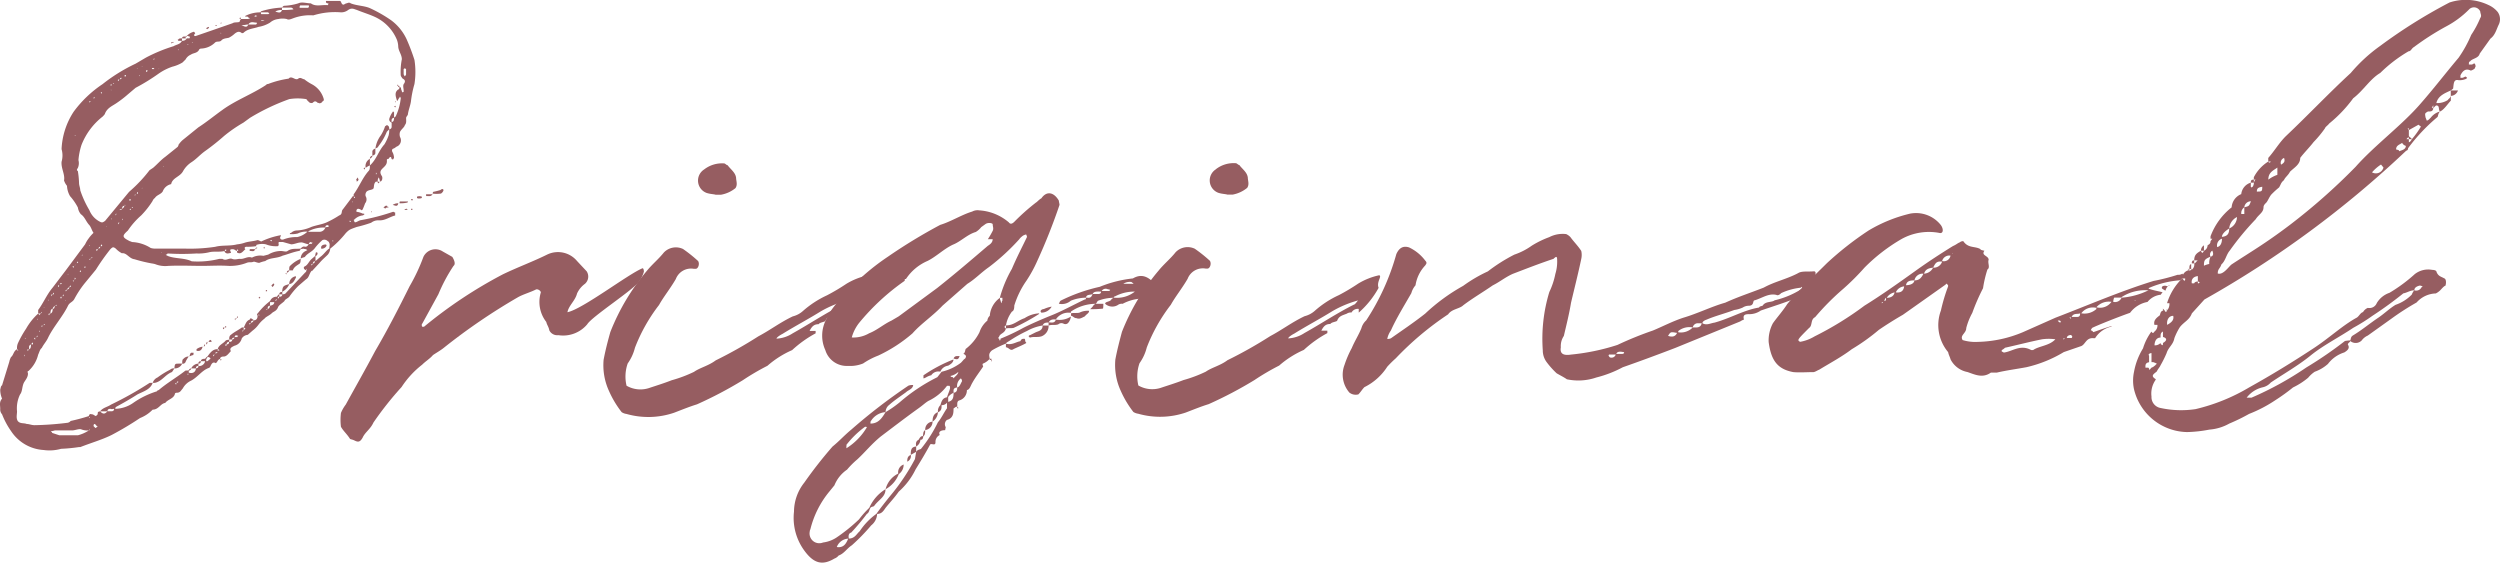 <svg xmlns="http://www.w3.org/2000/svg" xmlns:xlink="http://www.w3.org/1999/xlink" width="148.99" height="33.527" viewBox="0 0 148.99 33.527">
  <defs>
    <clipPath id="clip-path">
      <rect id="Rectangle_42" data-name="Rectangle 42" width="148.99" height="33.527" fill="none"/>
    </clipPath>
  </defs>
  <g id="Group_47" data-name="Group 47" transform="translate(5795 -417.473)">
    <g id="Group_46" data-name="Group 46" transform="translate(-5795 417.473)">
      <g id="Group_43" data-name="Group 43" transform="translate(0 0)" clip-path="url(#clip-path)">
        <path id="Path_57" data-name="Path 57" d="M16.805.416c.036-.036.072-.108.144-.108a3.326,3.326,0,0,0,.827-.144c.216-.108.5,0,.752,0,.29.216.647.072,1.006.108a.157.157,0,0,0,.036-.108c-.036,0-.108,0-.108-.036-.036,0-.036,0-.036-.072V.021h.827c.105,0,.069.252.252.216.069-.072.177-.072.252-.111.069,0,.108,0,.141.036.359.144.827.144,1.147.287a8.3,8.3,0,0,1,1.261.719,2.951,2.951,0,0,1,.932,1.147A12.24,12.24,0,0,1,24.7,3.535a4.642,4.642,0,0,1,0,1.437,6.187,6.187,0,0,0-.21,1.039c-.036.252-.144.5-.18.755,0,.072-.072.108-.108.216,0,.144.036.323-.072.431-.036.144-.18.216-.287.4a.5.5,0,0,0,0,.323.4.4,0,0,1-.144.539c-.108.036-.144.108-.252.144s-.108.144-.033.252a.909.909,0,0,1,.069.287c-.036.072-.036.105-.069.105,0,0-.075,0-.075-.033a.379.379,0,0,1-.033-.111c-.075,0-.111.039-.144.111-.075,0-.108.033-.108.069.033.252-.108.359-.252.5s-.182.252-.039.467c.039.072.039.287-.108.323,0-.036,0-.072-.036-.072a.2.2,0,0,0-.069-.18c0,.072-.039.108-.039.18v.072h.108c0,.072-.069.072-.069.108-.039-.036-.039-.036-.039-.108h-.108c-.141.108-.105.323-.141.4-.072.108-.252.072-.4.18a.3.3,0,0,0-.072.287.366.366,0,0,1-.033.428,3.729,3.729,0,0,1-.144.359c-.072.108-.108,0-.144,0a.272.272,0,0,0-.144-.036s-.072.036-.072.072c-.033.072,0,.108,0,.108a1.055,1.055,0,0,1,.359.108c.036,0,.108,0,.108.036,0,0-.072.072-.108.072a.829.829,0,0,0-.5.252c-.039,0-.039.036,0,.072,0,.072.033.108.108.072.033,0,.141-.072.249-.108a12.941,12.941,0,0,0,1.941-.5h.069c0,.036.072.036.072.036v.18c-.323.072-.608.323-1,.287a.685.685,0,0,0-.431.144,7.8,7.8,0,0,1-.862.252c-.393.144-.431.144-.644.359a5.857,5.857,0,0,1-.934.934.63.63,0,0,1-.144.357c-.144.147-.323.29-.5.5l-.4.431c0,.036-.069.036-.069.036-.147.18-.147.4-.326.5l-.464.4a4.679,4.679,0,0,0-.539.647c-.108.108-.252.144-.287.252-.144.144-.359.252-.393.4-.108.216-.252.216-.359.323-.144.144-.359.213-.431.321a1.834,1.834,0,0,0-.359.359,1.629,1.629,0,0,1-.357.359l-.287.252a.472.472,0,0,0-.359.218.582.582,0,0,1-.428.428c-.147.072-.326.144-.218.323-.141.144-.249.323-.431.323-.108,0-.213.036-.213.144,0,.036.069.036.105.036-.105.108-.105,0-.105-.036-.147.036-.147.18-.254.252-.177-.108-.252.036-.321.18a.162.162,0,0,1-.108.108c-.4.144-.644.539-1.042.752a1.079,1.079,0,0,0-.5.47c-.108.108-.141.252-.359.252,0,0-.108,0-.108.069-.069.287-.428.326-.575.539-.285.036-.393.4-.752.4a2.13,2.13,0,0,1-.752.5,18.606,18.606,0,0,1-1.686,1.006c-.575.287-1.219.467-1.866.722H4.719a9.767,9.767,0,0,1-1.078.105,2.507,2.507,0,0,1-1.039.072A2.5,2.5,0,0,1,.661,25.658a4.715,4.715,0,0,1-.539-1.006.421.421,0,0,1-.108-.321c0-.216-.072-.4.108-.611a1.39,1.39,0,0,1-.108-.539c.033-.108.033-.216.108-.252l.431-1.4a1.007,1.007,0,0,1,.105-.287c.147-.108.147-.359.359-.467.039.072,0,.108.072.072,0,0-.033-.072-.072-.072a.711.711,0,0,1,.072-.4,6.243,6.243,0,0,1,.467-.824,3.61,3.61,0,0,1,.719-.9c0,.039.072.039.072.108.036-.069.036-.069.108-.108h-.18v-.213c.321-.431.5-.9.86-1.33l.791-1.039,1.147-1.545a1.9,1.9,0,0,1,.216-.359,2.132,2.132,0,0,1,.285-.323c-.108-.144-.141-.359-.285-.5-.18-.216-.252-.464-.467-.608a.8.8,0,0,1-.18-.4,3.268,3.268,0,0,0-.467-.68,1.33,1.33,0,0,1-.182-.614,1,1,0,0,1-.177-.321c.069-.359-.182-.719-.147-1.114a1.348,1.348,0,0,0,0-.755,4.424,4.424,0,0,1,.719-2.225A6.851,6.851,0,0,1,6.11,4.98,10.07,10.07,0,0,1,8.083,3.758L8.692,3.4a9.427,9.427,0,0,1,1.653-.683c.18-.108.4-.108.5-.323h-.216a.125.125,0,0,1-.036-.072h.036c.033-.072.108-.072.216-.072v.144a.283.283,0,0,0,.285-.144h.144c.039,0,.039-.036.039-.108h-.039a.23.23,0,0,0-.144-.033.847.847,0,0,1,.431-.254s.072.072.072.108c-.072.036-.108.18.039.144l1.039-.359,1.15-.4c.108-.072.249-.036.393-.072.036,0,.036-.108.108-.18a.362.362,0,0,0-.108-.036c.108-.105.108,0,.108.036h.428a.388.388,0,0,1,.111-.036c-.036-.036-.111-.036-.144-.108h-.108c-.036,0-.036,0-.036-.036a1.945,1.945,0,0,1,.9-.216c.039-.036.039-.072.075-.072A4.81,4.81,0,0,1,16.805.416V.56a4.349,4.349,0,0,0,.683-.036.2.2,0,0,0-.144-.108Zm2.734,13.927a.286.286,0,0,0-.323-.072,3.212,3.212,0,0,0-.467.5c-.177.216-.428.287-.575.5-.036.033-.144.033-.252.105a.492.492,0,0,1,.323-.464.126.126,0,0,1,.075-.036.24.24,0,0,0-.182-.072c-.033-.036-.141,0-.216,0a.4.4,0,0,1-.069.108c-.4.072-.719.216-1.006.287-.359.18-.755.108-1.039.323a1.936,1.936,0,0,0-.359.108c-.108,0-.252-.072-.323-.072-.18.072-.252,0-.431.072a2.71,2.71,0,0,1-1.075.18c-.542-.036-1.042,0-1.581,0-.647,0-1.291-.033-2.01,0a1.613,1.613,0,0,1-.791-.108,1.441,1.441,0,0,0-.18-.036,8.84,8.84,0,0,1-1.042-.252c-.321-.036-.467-.4-.752-.357A1.407,1.407,0,0,1,6.9,14.78c-.144-.108-.177-.108-.323.036a12.82,12.82,0,0,0-.862,1.219l-.68.827a5.994,5.994,0,0,0-.611.934c-.108.18-.249.18-.357.359-.323.68-.9,1.291-1.219,1.974-.108.216-.252.359-.359.575-.108.072-.144.249-.216.4a1.915,1.915,0,0,1-.539.934c0,.036-.144.036-.072.144.036.252-.18.464-.249.611-.108.249-.075.5-.218.68a1.872,1.872,0,0,0-.18,1.006c0,.177-.066.393.041.572.141.18.359.108.536.18.144,0,.29.072.467.072a18.174,18.174,0,0,0,1.974-.144.32.32,0,0,0,.18-.108,11.125,11.125,0,0,0,1.078-.29c.033-.108.066-.141.174-.108.108,0,.147.075.254.108l.105-.108c0-.141,0-.141.144-.177q.22.265.431,0H5.971c.147-.216.431-.252.647-.4a20.537,20.537,0,0,0,2.3-1.294H9.1c-.144.4-.536.5-.9.683q-.593.377-1.294.755a.177.177,0,0,0-.036.108,1.937,1.937,0,0,0,1.078-.359,5.055,5.055,0,0,1,1.4-.683.133.133,0,0,1,.108-.072c.5-.431,1.075-.755,1.578-1.15.039-.036.144,0,.216-.036a.164.164,0,0,1,.144-.108c0,.072-.069.108-.144.144v.108c.252.072.4-.036.431-.252h-.287a.507.507,0,0,1,.431-.287v.144a.363.363,0,0,0,.4-.287h-.252c0-.144.177-.144.252-.144a.5.5,0,0,1,.144-.144c.18-.252.323-.431.608-.431v.108a.166.166,0,0,1,.108-.036c-.069-.072-.108-.072-.108-.072.039-.216.29-.323.434-.464.069-.108.177-.075.249-.108v.141c.108,0,.18-.033.18-.141h-.18c0-.111,0-.218.108-.287.218-.18.4-.252.647-.431l.108,0v.18a.268.268,0,0,1,.108-.108s-.072-.072-.108-.072c.108-.18.144-.4.359-.467.033-.108.072-.108.252.039-.108.033-.18.033-.18.141.072,0,.108-.033.18-.141.141,0,.216-.111.216-.252a.362.362,0,0,0-.036-.108.036.036,0,0,1,.036-.039,3.861,3.861,0,0,1,.749-.752.391.391,0,0,1,.4-.252c.072-.108.108-.144.144-.144v.144c.108,0,.18-.036.18-.144h-.18c0-.108.072-.144.18-.144V17.5a.269.269,0,0,0,.18-.036l1.183-1.258a.143.143,0,0,0,.072-.144c-.108,0-.216-.144-.108-.216.182-.072.252-.287.4-.428l.252-.218v.326l.287-.252c.216-.147.359-.4.539-.5,0-.144.072-.287-.072-.431M1.449,21.136l.036.072V21.1Zm.036-1h.072l-.072-.039Zm.18.752c0-.036.036-.036.036-.108-.036,0-.108,0-.036.108m.072-.108c.108-.036.108-.18.108-.287-.144.072-.108.144-.108.287m.147-.287c.069,0,.105,0,.069-.108-.069,0-.069.072-.069.108m.213-.4c-.036,0-.108.036,0,.108Zm.036-.036c.072,0,.144,0,.072-.108,0,.036,0,.108-.072.108M2.2,19.015h.036v-.072Zm.144.647v.072c.036,0,.036,0,.036-.036Zm.108-1.039c.036,0,.072,0,.036-.072Zm.036.824c.036,0,.036-.036.036-.108-.036.072-.072,0-.036.108M2.6,18.3h.036l0-.036Zm0,1.039c.036,0,.105,0,.036-.072,0,.036-.036.036-.036.072M2.884,17.9l.036-.036V17.8Zm.039.86c0-.069.072-.069.072-.108-.072,0-.144,0-.072.108m.072-.108c.144-.033.144-.213.144-.285-.144.036-.108.144-.144.285m2.3,6.964a1.016,1.016,0,0,1-.467-.069c-.144-.036-.359.069-.539.069H3.282c-.033,0-.141.039-.177.039,0,0-.072,0-.072.036a.07.07,0,0,1,.072.072l.428.141H4.647a2.211,2.211,0,0,0,.647-.287m-2.195-8c0-.072,0-.072.036-.108-.036,0-.144,0-.036.108m.036-.108c.033,0,.141,0,.033-.108a.188.188,0,0,1-.033.108m0,.862c.108,0,.108-.072.138-.18a.3.3,0,0,0-.138.18m.138-.18c.075,0,.144,0,.075-.072,0,.036,0,.036-.075.072m.218-1.114a.3.3,0,0,0,.033-.108c-.033,0-.108,0-.033.108m.072-.18c.069,0,.177,0,.069-.072,0,.036-.069.036-.069.072m.069.862c.036-.036.036-.036.036-.108-.036,0-.105,0-.036.108m.108-.144c.036,0,.075,0,.036-.108a.177.177,0,0,0-.036.108m.144.252.039.036v-.036Zm.039-.539s.069-.072.069-.108c-.069.036-.108.036-.069.108m.069-.108a.152.152,0,0,0,.144-.144.291.291,0,0,0-.144.144m.036-.9h.039v-.039Zm.108.752c.039,0,.144,0,.039-.108,0,.036,0,.036-.039.108m.252-1.255c-.036,0-.108.036,0,.108Zm0,.932c0-.036,0-.036.036-.069-.036,0-.144,0-.036.069m.147-1.039c-.039.036-.075.072-.111.072.072,0,.072-.036.111-.072m-.111.9c.036,0,.144,0,.036-.105a.154.154,0,0,1-.036.105m.108-8.578H4.459v.036Zm.036,7.61c.072,0,.108,0,.072-.108,0,.036-.072.108-.072.108M23.948,4.577a.238.238,0,0,1-.069-.18,3.788,3.788,0,0,1,.069-.9c0-.287-.216-.5-.216-.788a1.3,1.3,0,0,0-.072-.359A2.593,2.593,0,0,0,22.3.953c-.323-.144-.683-.252-1.042-.4-.141-.036-.285-.144-.5,0A.681.681,0,0,1,20.321.7a4.366,4.366,0,0,0-1.648.18,2.832,2.832,0,0,0-1.225.182c-.105.036-.249.108-.359.036a1.162,1.162,0,0,0-.5,0,.9.9,0,0,0-.5.216,1.887,1.887,0,0,1-.683.252c-.285.105-.644.105-.9.359,0,0-.108.036-.108,0-.144-.108-.252-.072-.4.036a1.548,1.548,0,0,1-.359.252c-.141.036-.323.036-.431.144-.105.144-.285.036-.393.144a1.255,1.255,0,0,1-.862.359l-.072.036c-.105.252-.359.213-.5.321a.634.634,0,0,0-.321.29l-.182.18a2.184,2.184,0,0,1-.608.252,3.279,3.279,0,0,0-.788.393,11.877,11.877,0,0,1-1.4.865l-.464.393a6.435,6.435,0,0,1-.647.5c-.249.18-.575.287-.716.647,0,.036-.108.144-.144.18A3.984,3.984,0,0,0,4.855,8.607a3.96,3.96,0,0,0-.18.9.7.7,0,0,1-.036.467c-.072.108-.072.144,0,.18a5.4,5.4,0,0,1,.072.719c0,.144.072.287.072.431a6.013,6.013,0,0,0,.542,1.183,1.317,1.317,0,0,0,.683.716c.108.036.141,0,.252-.072L7.691,11.4a8.516,8.516,0,0,0,1.222-1.294l.216-.144c.249-.216.464-.467.713-.647l.757-.608c0-.036.036-.036.036-.108a1.437,1.437,0,0,1,.249-.287l.934-.755c.5-.323.934-.683,1.437-1.042.788-.575,1.758-.934,2.579-1.473.075-.072.108-.072.144-.072A5.614,5.614,0,0,1,17.2,4.651c.18-.216.4.144.575,0,.141-.108.249.036.357.036a2.873,2.873,0,0,0,.434.287,1.424,1.424,0,0,1,.719.86c.036.108,0,.144-.072.18-.036.075-.072.075-.144.108-.036,0-.108-.033-.141-.033-.111-.111-.182-.111-.29,0a.207.207,0,0,1-.252-.075c-.069-.036-.108-.144-.144-.144a3.134,3.134,0,0,0-1,0A12.848,12.848,0,0,0,14.9,6.985l-.393.287a8.385,8.385,0,0,0-1.147.791A13.882,13.882,0,0,1,12.177,9c-.287.216-.5.467-.791.647a1.566,1.566,0,0,0-.467.5c-.177.359-.644.4-.719.791a.684.684,0,0,0-.5.431c-.108.18-.359.213-.467.393a.387.387,0,0,0-.141.18,5.124,5.124,0,0,1-.68.862,4.577,4.577,0,0,0-.791.9c-.359.323-.359.4.141.647.039,0,.075,0,.075.036a2.271,2.271,0,0,1,1.147.357,1,1,0,0,0,.323.036H11.03a10.057,10.057,0,0,0,1.8-.108c.393-.108.9-.036,1.291-.144a2.071,2.071,0,0,0,.5-.111c.252-.072.5-.072.719-.144.108,0,.216.111.252.072a4.528,4.528,0,0,1,1.111-.359c0-.069.036.039.036.039-.108.141,0,.249.144.213a2.043,2.043,0,0,1,.827-.144,1.283,1.283,0,0,0,.611-.323,1.086,1.086,0,0,0-.575.108,1.342,1.342,0,0,1-.4.039h-.072c0-.039,0-.072.072-.072a.514.514,0,0,1,.359-.147,2.374,2.374,0,0,0,.862-.216c.321-.108.608-.144.86-.249a5.647,5.647,0,0,0,.788-.431c.216-.075.108-.254.216-.359l.572-.757c0-.033.072-.033.072-.033v-.108c.323-.431.539-1.006.9-1.4.069-.072.069-.18.069-.323a.929.929,0,0,0-.249.144.479.479,0,0,1,.249-.536v.393c.4-.359.506-.86.865-1.255a2.765,2.765,0,0,0,.252-.539,1.2,1.2,0,0,0,.033-.359l-.141.144a3.482,3.482,0,0,1-.5.862c-.039.108-.147.108-.18.144a1.685,1.685,0,0,1,.323-.791,2.357,2.357,0,0,0,.252-.539l.108-.072c.033,0,.108.072.108.072a.347.347,0,0,1,.033.18.149.149,0,0,0,.144-.144V7.269a.2.2,0,0,1-.144-.213,1.235,1.235,0,0,1,.218-.434V6.589l.069.072v.321c.072-.072.108-.072.108-.105a3.255,3.255,0,0,0,.29-1.045V5.8l-.039-.072s-.036,0-.036.072c-.072.036-.072.144-.144.18-.072-.252-.18-.5.069-.683.072,0,.072-.108.072-.144h-.072V5.08a.111.111,0,0,1-.072-.036c.072-.072.072,0,.072.036H23.8v.072c.144,0,.075.141.144.216,0,.072.039.072.039.105l.072-.033,0-.108c0-.108-.072-.287.036-.4.144-.252-.144-.252-.144-.359M4.785,16.179c.036,0,.036-.069.036-.105-.036.036-.108.036-.036.105m.072-1h.072V15.14Zm.18.755c.036,0,.072,0,.036-.111-.036.039-.036.039-.036.111M5.294,24.8c.036.069,0,.108.069.033a.112.112,0,0,1-.069-.033m.069.752a.033.033,0,0,1-.033-.036c0,.036,0,.036-.036.108.036,0,.036-.072.069-.072M5.324,14.565l.033.072v-.072Zm.03-8.473c0-.072,0-.072.075-.108-.075,0-.144,0-.075.108m0,9.369c0-.036,0-.036.075-.072-.075,0-.144,0-.075.072m.075-.072c.033-.072.141-.072.033-.105a.293.293,0,0,1-.033.105M5.573,5.84c.033-.036.108,0,.033-.105a.356.356,0,0,0-.033.105M5.83,25.4a.563.563,0,0,1-.141-.141c-.075-.039-.075-.039-.111.033v.072l.111.108c.033,0,.072-.072.141-.072m-.075-10.48a.129.129,0,0,0,.069-.108c-.069,0-.108,0-.069.108m.213-.252a.158.158,0,0,0-.105.108.094.094,0,0,0,.105-.108M6,5.481l.069.075V5.448Zm.072,9.048a.129.129,0,0,0-.069.108c.069,0,.108,0,.069-.108m.29-1.078H6.328v.036ZM6.8,24.328c-.036,0-.144.036-.216,0-.105,0-.18.036-.18.144h.252a.132.132,0,0,0,.144-.144M6.61,5.088c.036-.036.036-.036.036-.108-.036,0-.072,0-.036.108m0,.213V5.34h.036Zm.006,7.757.036-.072H6.615Zm.105-8.116c.033,0,.141.039.033-.033ZM6.939,12.7c-.036,0-.072.033-.036.108,0-.036.036-.075.036-.108m.1-7.9s.072-.072.072-.108c-.072.036-.108,0-.072.108m.006,8.542c0-.072.072-.072.072-.108-.072,0-.108,0-.072.108m.216-.932a.272.272,0,0,0-.144.072c.108,0,.144-.036.144-.072M7.149,4.693c.072-.036.108,0,.072-.108-.072.072-.072.072-.072.108m.257,7.539c-.108,0-.108.072-.144.18.108-.072.144-.108.144-.18m-.144.86c.036-.033.108,0,.036-.105,0,.072,0,.072-.036.105m.144-.86c.036-.036.108,0,.036-.072a.111.111,0,0,1-.036.072m.03-7.718h.072V4.441c-.108,0-.108.072-.072.072m.326,7.323a.067.067,0,0,0-.069.072H7.8c0-.072-.039-.072-.039-.072m0,.647c.039-.036.039-.036.039-.072-.039,0-.108,0-.039.072m.144-.18-.069.036c.069,0,.108.072.069-.036m.144-.647a.157.157,0,0,1,.036-.108c-.036,0-.075,0-.036.108m.105-7.61.036.033V4.046ZM8.194,11.4a.188.188,0,0,0-.036.111c.036,0,.105,0,.036-.111M8.3,4.439l.036.072V4.439ZM8.443,3.9l.033.036V3.9Zm.036,7.287v-.036l-.033.036Zm.249-6.93L8.8,4.19s0-.039-.072-.039c-.036.039-.036.039,0,.108m.323-.213a.033.033,0,0,0,.036.033h.108c0-.033-.069-.069-.069-.069a.126.126,0,0,0-.075.036M9.2,22.783H9.1a.518.518,0,0,1,.287-.323,5.317,5.317,0,0,1,.755-.467.3.3,0,0,1,.252-.072l-.144.216c-.4.144-.611.575-1.042.647M9.126,3.507h.069V3.435Zm.359.539-.039.033a.034.034,0,0,0,.039-.033m.147,10.983L9.6,14.993v.036ZM9.772,9.9,9.736,9.86V9.9Zm3.594,5.026c-.29.072-.611,0-.9.072a2.691,2.691,0,0,1-.755.072,13.766,13.766,0,0,1-1.722,0,.139.139,0,0,1-.108.072c0,.036.069.036.108.072.428.18,1,.108,1.437.323a5.208,5.208,0,0,0,1.648-.147h.182c.213.147.393-.072.572,0s.323,0,.467,0c.252.036.467-.18.719-.072a1.066,1.066,0,0,1,.683-.108l.285-.072a1.51,1.51,0,0,1,.755-.216c.144,0,.323.072.4,0,.252-.18.5-.108.788-.144.075-.108.182-.144.252-.108.108,0,.147-.036.216-.144-.216-.036-.359-.144-.5-.108-.144,0-.359.108-.539.108l-.5-.141h-.216c-.036,0-.036.033-.036.105,0,.036.036.072-.036.144a1.572,1.572,0,0,1-.719-.108,1.051,1.051,0,0,0-.575.036v.072a3.243,3.243,0,0,1-.572.036c-.144,0-.144.108-.072.144-.144.108-.252.323-.467.216-.036,0-.036-.033-.036-.105-.108-.036-.141-.108-.252-.108s-.216,0-.108.18v.033a1.351,1.351,0,0,1-.18.039.2.2,0,0,1-.213-.144M10.237,2.573,10.2,2.5c.039-.036.075-.036.147-.036V2.5c-.072,0-.108,0-.108.072m.152,19.348c.033-.285.033-.285.285-.285h.182a.483.483,0,0,1-.467.285m.141.862c-.033,0-.141,0-.033.108,0-.072,0-.072.033-.108m0,0c.075-.036.111,0,.075-.108a.4.4,0,0,0-.075.108M10.6,2.9l.036.072V2.9Zm.467-.647h-.216c0-.141.141-.108.216-.108Zm-.207,19.387c0-.147,0-.254.069-.287a.433.433,0,0,1,.323-.147,1.921,1.921,0,0,0-.177.287.187.187,0,0,1-.216.147m.276-19.495h-.069V2.105h.069Zm.116,20.1h-.108l.036.036c.072,0,.072-.036.072-.036m-.08-19.6h.072l-.072-.036ZM11.5,21.13c-.069,0-.177.072-.216.072.039-.072.039-.18.108-.216h.144c0,.036,0,.144-.036.144M11.423,2.5h.069V2.465Zm.4,19.276c-.108,0-.144.036-.144.144.111-.036.144-.036.144-.144m.252-1.15c-.036.144-.108.252-.252.252H11.79c-.111,0-.075-.036-.075-.108a.759.759,0,0,1,.359-.144m-.252,1.006a.132.132,0,0,1,.144-.144c0,.108-.036.144-.144.144m.4-1.147c0,.105-.036.105-.075.141,0-.072.039-.141.075-.141M12.354,1.71c-.036-.036-.036-.036-.072-.036.036-.072.072-.072.144-.108l.036.036c-.036.072-.108.072-.108.108m.008,18.629c0,.108-.036.147-.072.147,0-.111.036-.147.072-.147m.18,1.006c0-.072-.108-.108-.18-.108,0,.036-.036.108-.072.108v.144h.072Zm.069-1.039a.032.032,0,0,1-.033.033h-.144a.117.117,0,0,1,.108-.108c0-.033.036,0,.069.075m.182.788c-.075,0-.108.036-.075.108Zm.177-.144c-.108,0-.141.036-.141.072.108,0,.108-.036.141-.072M12.855,1.458c.075,0,.075,0,.075.036h-.075c-.033,0-.033-.036,0-.036m.254-.108.069-.036a.035.035,0,0,1,.036.036Zm0,.575.069.036V1.926Zm.26,17.554a.151.151,0,0,1-.039.108c-.108-.108,0-.108.039-.108m.1-4.666c-.069.072-.069.072-.069.108.069,0,.108,0,.069-.108m0,4.594c.039.072,0,.072-.069.072,0-.036,0-.072.069-.072m.039,1.078c-.039,0-.144,0-.039.105a.148.148,0,0,0,.039-.105m.141-.147a.131.131,0,0,0-.141.147c.108,0,.141-.039.141-.147m.326-.252c-.111,0-.147.039-.147.111a.163.163,0,0,0,.147-.111m.249-.108c-.072,0-.108-.033-.18-.033a.353.353,0,0,0-.069.105h.177a.07.07,0,0,1,.072-.072m-.18-1.039a.177.177,0,0,1-.036.108c-.033-.108,0-.108.036-.108m.072-.036v.036h-.072Zm.033-4.091c0,.072-.036.072-.036.108.036,0,.144,0,.036-.108m0,3.984c.072.108,0,.108-.036.108a.362.362,0,0,0,.036-.108m.243-17.3h.072c.144.072.287.105.321-.072-.105,0-.177.036-.321.036Zm.116,18.162c-.036,0-.108,0-.036.072,0-.036.036-.036.036-.072m.276-18.234h.467c.039,0,.039-.072.075-.072L15.3,1.315c-.18,0-.359-.108-.506.108m.155,17.767c-.039.072-.147,0-.072.108.033,0,.033-.036.072-.108m-.041-4.379h.29c-.039.18-.18.108-.29.108-.033,0-.033-.036-.033-.036s0-.072.033-.072M15.152.919c.039.036.039.036.108.036a.138.138,0,0,1,.075-.036A.138.138,0,0,1,15.26.883c-.069,0-.069.036-.108.036M15.2,14.775h.069v.036H15.2Zm.069-.072v-.036h0Zm0,.072V14.7a.138.138,0,0,0,.075.036.115.115,0,0,1-.075.036m.252,2.944-.069.036-.039-.036.039-.072Zm-.066,1.042a.113.113,0,0,0-.039-.072V18.8c0-.036.039-.036.039-.036M15.55.7c0,.072,0,.108.036.108h.393l.075-.036L15.978.7Zm.036.467-.036.036h.213a.31.31,0,0,0-.177-.036m.182,13.5v.108c-.105-.036-.069-.036,0-.108m.147,2.585v.072H15.84c0-.072,0-.072.075-.072m.036,1.114a.173.173,0,0,1-.108.036l.075.036c0-.036,0-.036.033-.072m.141-.18c-.108,0-.144.072-.141.18.108,0,.108-.072.141-.18m.075-3.843s.033,0,.033-.072h-.108Zm.177,3.627h-.252v.216c.144-.036.252-.072.252-.216m0-1.078c0,.072-.036.108-.108.18C16.2,17,16.166,17,16.166,17c.033-.036.069-.108.141-.141ZM16.41.632l.036.036c.144.036.287.108.359-.108a.711.711,0,0,0-.359.072Zm.077,17.159c-.036,0-.072.072-.072.108.036,0,.072-.036.072-.108m.144-.144h-.072v.108c.036,0,.072-.036.072-.108m.18-.287c.036-.359.072-.359.431-.467a.921.921,0,0,1-.431.467m.285-1.147a.3.3,0,0,0-.033.108c-.108-.108,0-.036.033-.108m.147-.144c-.036.105-.108.144-.147.144,0-.108.039-.108.147-.144m.359.357a.035.035,0,0,1,.036.036V16.5c-.108.216-.182.362-.4.4a.46.46,0,0,1,.359-.467m.321-1.042c0,.072,0,.252-.069.287-.144.108-.323.182-.4.4h-.213c0-.108,0-.216.036-.252a1.855,1.855,0,0,1,.644-.434m-.075-15,.036.036h.5c0-.036.036-.036.036-.108a.035.035,0,0,0-.036-.036h-.467c-.033,0-.033.036-.069.108m.434,15.649v-.072c-.036.072-.036.072-.036.108.036,0,.036,0,.036-.036m.755-2.261a.374.374,0,0,0,.359-.252,1.891,1.891,0,0,0-1.006.216v.036Zm-.539.611c-.072.036-.072.108-.108.144a.274.274,0,0,1,.182-.036l.069-.072c-.069,0-.108-.036-.144-.036m.144,1.291a.318.318,0,0,1-.108.039c.039,0,.039.033.039.069.069-.069.069-.108.069-.108m.144-.141c-.105,0-.105.033-.144.141.108-.036.144-.108.144-.141m0-.326c0-.033.036-.141.036-.18,0,0,0-.033.072-.033l.039.033c0,.108-.039.18-.147.18m.683-.644c0,.108-.144.216-.287.216a.035.035,0,0,1-.036-.036v-.072c.036-.108.144-.144.287-.144Zm.108-1.078a.035.035,0,0,1,.036-.036c-.036,0-.036-.072-.036-.072-.108,0-.18,0-.18.144.036-.036.072-.036.18-.036m.285.791h-.033c0,.072,0,.072.033.072ZM20.9,13.193c0-.072-.033-.072-.033-.072H20.83c0,.072.039.072.039.072Zm.108-1.222h-.033l.033.072Zm.141-.216c0-.072-.033-.072-.072-.072.039.072,0,.108.072.072m.18-1.219a.157.157,0,0,0,.036.108c0,.072-.036.108-.108.144a.29.29,0,0,0-.033-.144c.033,0,.033-.036.105-.108m.431-.575a.362.362,0,0,1-.036.108c-.108-.108,0-.108.036-.108m.285-.536a.164.164,0,0,1,.147-.18c0,.069-.036.108-.147.18m.113,3.157a.035.035,0,0,1-.036.036v-.036c0-.036.036-.036.036,0m.033-3.337V8.994c0-.075.072-.144.18-.18v.252c0,.108-.072.141-.18.18m.252,1.039-.039-.036v.108c.039,0,.039-.072.039-.072m.722,2.01c0,.036-.075.036-.075.036-.033,0-.072,0-.141.072a.128.128,0,0,0-.108-.072c.072-.036.108-.108.177-.108.039,0,.072,0,.072.072Zm.318-5.313c-.177.036-.144.147-.144.252.144,0,.144-.177.144-.252m-.033,5.169a.483.483,0,0,1,.287-.072c-.036.216-.18.144-.287.108-.033,0-.033,0-.033-.036Zm.105-5.888.036.075a.035.035,0,0,0-.036.036c0-.036-.072-.036-.072-.036Zm0-.249.036-.036v.108Zm.686,6.029a1.75,1.75,0,0,1-.431.036c0-.036,0-.108.036-.108h.467a.07.07,0,0,1-.072.072M24.2,4.074a.362.362,0,0,0-.108-.036.035.035,0,0,1-.036.036V4.4c.036.036.036.108.072.108,0,0,.072-.072.072-.108Zm.113,8.365a.278.278,0,0,1-.108.036c-.072,0-.072,0-.108-.036.036,0,.108-.036.144-.036,0,0,0,.036.072.036m.285,0-.069.036a.036.036,0,1,1,0-.072c.069,0,.069.036.069.036m0-.539h-.069c-.036,0-.039-.072,0-.072.069,0,.069,0,.072.072m.539-.216v.072c-.036.036-.144.036-.144.036-.108,0-.108,0-.144-.036v-.072a.4.4,0,0,1,.287,0m.285-.144h.359c-.108.144-.177.108-.359.108-.036,0-.036-.072-.036-.072a.035.035,0,0,1,.036-.036m.827-.036a2.025,2.025,0,0,1-.467,0,.169.169,0,0,1,.039-.108,3.7,3.7,0,0,0,.428-.108c.036-.036.144-.108.18,0,0,.072-.108.216-.18.216" transform="translate(0 0.036)" fill="#965d61"/>
        <path id="Path_58" data-name="Path 58" d="M25.422,6.72a1.729,1.729,0,0,1-.287.575c-.287.467-2.8,2.082-3.085,2.549a1.874,1.874,0,0,1-1.722.65.53.53,0,0,1-.539-.287c-.036-.216-.144-.323-.18-.5a1.94,1.94,0,0,1-.326-1.758c0-.108-.18-.216-.285-.18-.359.18-.757.285-1.078.464A36.074,36.074,0,0,0,13.5,11.248c-.177.144-.428.287-.644.431-.18.216-.431.359-.647.575a5.478,5.478,0,0,0-1.222,1.327A19.832,19.832,0,0,0,9.308,15.7c-.18.4-.5.575-.644.9-.144.252-.252.285-.467.18-.144-.075-.252-.075-.287-.108-.18-.287-.4-.467-.539-.719a3.288,3.288,0,0,1,0-.824,2.291,2.291,0,0,1,.287-.5c.572-1.042,1.147-2.048,1.758-3.2.719-1.222,1.4-2.549,2.043-3.843a11.224,11.224,0,0,0,.827-1.758.791.791,0,0,1,1.15-.323l.572.323c.108.177.216.428.072.536a9.9,9.9,0,0,0-.9,1.686l-.965,1.761c-.036,0-.036.144,0,.18h.108a27.113,27.113,0,0,1,4.7-3.124c.9-.434,1.794-.757,2.657-1.186a1.48,1.48,0,0,1,1.761.393l.572.611a.572.572,0,0,1-.105.752,1.451,1.451,0,0,0-.467.575c-.108.431-.5.719-.572,1.114.9-.18,3.657-2.3,4.484-2.623.072.036.072.18.072.216" transform="translate(12.948 9.481)" fill="#965d61"/>
        <path id="Path_59" data-name="Path 59" d="M27.528,12.427v-.216a.43.43,0,0,0-.431.216.432.432,0,0,0-.287.072c-.287.108-.467.141-.575.428-.144.072-.321.075-.4.182-.249,0-.393.108-.536.4h.359v.144a6.881,6.881,0,0,0-1.4,1,5.682,5.682,0,0,0-1.471.934,14.392,14.392,0,0,0-1.471.862,24.1,24.1,0,0,1-2.731,1.437c-.467.144-.9.323-1.363.5a4.758,4.758,0,0,1-2.834.072.684.684,0,0,1-.29-.108,5.921,5.921,0,0,1-.752-1.255,3.674,3.674,0,0,1-.323-1.866c.108-.575.249-1.111.4-1.65A12.935,12.935,0,0,1,15.608,9.92c.287-.359.719-.719,1-1.078a.991.991,0,0,1,1.147-.216,8.42,8.42,0,0,1,.9.719c.108.177,0,.464-.144.464h-.108a.969.969,0,0,0-1.078.611c-.359.611-.719,1.042-1,1.545a10.065,10.065,0,0,0-1.435,2.549,2.771,2.771,0,0,1-.431.934,2.352,2.352,0,0,0-.069,1.327,1.651,1.651,0,0,0,1.324.144c.431-.144.9-.287,1.366-.47a7.859,7.859,0,0,0,1.33-.5c.359-.252.86-.359,1.291-.683a26.21,26.21,0,0,0,2.549-1.437c.683-.359,1.291-.827,2.046-1.186a1.416,1.416,0,0,0,.608-.323,5.9,5.9,0,0,1,1.435-.934,12.115,12.115,0,0,0,1.15-.683,4.073,4.073,0,0,1,1.255-.5c.182.069-.177.393-.036.752a5.466,5.466,0,0,1-1.18,1.473M19.016,3.885A1.744,1.744,0,0,1,20.2,3.526c.072,0,.144.108.213.108.182.252.467.431.506.755,0,.18.105.4-.039.611a1.879,1.879,0,0,1-.86.393l-.323,0c-.105-.036-.323-.036-.539-.108a.785.785,0,0,1-.141-1.4m8.473,7.823a6.349,6.349,0,0,0-1.543.647c-.752.467-1.507.862-2.261,1.33-.144.072-.359.213-.359.285a1.939,1.939,0,0,0,.97-.321c.968-.539,1.938-1.189,2.941-1.689.072,0,.18-.18.252-.252" transform="translate(22.95 6.212)" fill="#965d61"/>
        <path id="Path_60" data-name="Path 60" d="M26.857,16.885c-.108,0-.144.075-.216.108,0,.252,0,.575-.393.683a.328.328,0,0,0-.072.431l-.036.18c-.216,0-.428.072-.321.287a.455.455,0,0,0-.254.431c0,.252-.252.036-.321.144-.29.539-.575,1.006-.862,1.471a4.278,4.278,0,0,1-1.006,1.33c-.285.4-.5.611-.788.97-.144.216-.252.357-.5.357a.918.918,0,0,1-.354.683,11.618,11.618,0,0,1-1.153,1.186c-.285.18-.464.5-.788.611a.559.559,0,0,1-.249.18c-.719.431-1.225.287-1.761-.428a3.3,3.3,0,0,1-.65-2.369,2.808,2.808,0,0,1,.611-1.725,25.862,25.862,0,0,1,1.686-2.153c.4-.323.719-.683,1.114-1.006a33.57,33.57,0,0,1,3.406-2.621.624.624,0,0,1,.287-.036c-.036.249-.287.287-.431.428-.393.287-.716.5-1,.755a.553.553,0,0,0-.216.431,6.765,6.765,0,0,0,.827-.575,10.6,10.6,0,0,1,2.259-1.509l.252-.323a3.041,3.041,0,0,0,1.15-.536c.144-.144.144-.18.252-.252.108-.144.036-.216-.108-.287.108-.036.108-.216.144-.287a2.839,2.839,0,0,0,.824-1,1.5,1.5,0,0,1,.467-.686.43.43,0,0,1,.144-.287,1.458,1.458,0,0,1,.608-1.075.3.3,0,0,0,.039.18.227.227,0,0,0,.069.144c0-.072,0-.144.036-.144v-.18H29.4a7.29,7.29,0,0,1,.719-1.725c.287-.68.608-1.291.9-1.9,0-.036-.039-.108-.039-.141h-.069c-.039.033-.108.033-.182.105a.815.815,0,0,0-.177.18,13.073,13.073,0,0,1-1.8,1.653c-.464.321-.824.716-1.291,1l-1.473,1.294c-.572.611-1.288,1.078-1.791,1.653a8.786,8.786,0,0,1-2.046,1.327,4.362,4.362,0,0,0-.9.47,2.052,2.052,0,0,1-.9.144A1.331,1.331,0,0,1,19,13.515a2.069,2.069,0,0,1,0-1.722,3.934,3.934,0,0,1,.824-1.222A13.51,13.51,0,0,1,22.727,7.95a31.776,31.776,0,0,1,3.124-1.9c.608-.18,1.294-.611,1.9-.791a.669.669,0,0,1,.428-.072,2.991,2.991,0,0,1,1.761.719c.072.105.18.105.321-.036a12.686,12.686,0,0,1,1.294-1.15c.075-.039.182-.18.321-.252.323-.467.755-.359,1.042.141,0,.072.039.18.039.252A34.4,34.4,0,0,1,31.631,8.2a7.884,7.884,0,0,1-.65,1.186,5.254,5.254,0,0,0-.719,1.473c0,.18-.03.321-.138.359a1.856,1.856,0,0,0-.359.824c.467,0,.683-.287,1.111-.431a1.753,1.753,0,0,1,.865-.287v.036a12.515,12.515,0,0,1-1.509.827c-.108.036-.287,0-.467.036v-.18c-.108.036-.108.144,0,.18-.072.287-.321.287-.4.467,0,.072-.144.108,0,.144,0,.144.075.144.075,0a12.458,12.458,0,0,0,1.363-.647c.5-.252,1.075-.5,1.614-.719.647-.252,1.36-.647,2.043-.97.072,0,.072-.036.072-.108a2.514,2.514,0,0,0-.9.18.815.815,0,0,1-.719.18c.039-.036.039-.108.108-.18a10.172,10.172,0,0,1,2.333-.827,7.288,7.288,0,0,1,1.977-.5c.611-.359,1.039,0,1.437.467.108.105.464.18.464.464,0,.216-.144.4-.287.4h-.144a2.659,2.659,0,0,0-2.082.182.387.387,0,0,0-.287.072.63.63,0,0,1-.755-.072c0-.108.144-.108.29-.18.036,0,.069-.108.213-.18a2.7,2.7,0,0,0-.932.18c-.072.072-.072.144-.147.18h.467c0,.108,0,.287-.03.287a6.024,6.024,0,0,1-.755.033l.141-.141a.431.431,0,0,1,.177-.18,2.637,2.637,0,0,0-1.468.467v.072a.9.9,0,0,0-.9.4,1.214,1.214,0,0,0,.9-.18.676.676,0,0,1-.144.359.226.226,0,0,1-.285.069.284.284,0,0,0-.323.039c-.216.069-.359,0-.575.069v-.177c-.144,0-.287,0-.359.177h.359a.658.658,0,0,1-.431.647c-.249.072-.467,0-.683.075l-.072-.072a.07.07,0,0,1,.072-.072l.359-.18c.182-.072.4-.111.4-.4a2.835,2.835,0,0,0-.932.326,8.02,8.02,0,0,0-1.078.611c-.072.036-.18.105-.18.144.359.108.608-.108.86-.144.075-.144.108-.144.252-.144,0,0,.039,0,.039.144l.069.105c-.252.147-.536.254-.752.359-.216.147-.252-.072-.467-.105v-.216a5.693,5.693,0,0,0-.827.4c-.252.213-.144.357-.144.5H28.9v.072a.035.035,0,0,1,.036.036c-.036.144-.036,0-.036-.036H28.8v-.072a1.031,1.031,0,0,1-.393.287s-.036,0-.036.072l.036.108c-.218.323-.467.647-.647.97-.108.18-.147.4-.323.431a.628.628,0,0,1-.431.611c-.144.036-.144.144-.144.287v.105c.036,0,.036,0,.072.075-.072.033-.072,0-.072-.075m-.611.108v-.357a.387.387,0,0,1-.323.144c0,.213,0,.323-.213.431a.489.489,0,0,1,.144-.431c.069-.252.141-.431.393-.467.075-.252.144-.359.182-.539,0,0,0-.144-.039-.144h-.144a2.954,2.954,0,0,1-1.111.9c-.18.108-.323.252-.575.431-.752.539-1.5,1.114-2.259,1.686-.572.47-.932.934-1.4,1.366a4.9,4.9,0,0,0-.611.611,2.059,2.059,0,0,0-.752.934l-.29.357a5.653,5.653,0,0,0-1.144,2.264.337.337,0,0,0-.039.144.58.58,0,0,0,.791.644,1.882,1.882,0,0,0,.791-.287A10.188,10.188,0,0,0,21.01,23.6a5.5,5.5,0,0,1,.608-.683,2.473,2.473,0,0,1,.97-1.114c0,.467-.4.611-.683,1.006-.036.036-.177.036-.216.108-.072.108-.072.287-.213.359a13.385,13.385,0,0,1-.932,1.111c-.144.036-.182.18-.144.359.359,0,.467-.285.644-.431a4.03,4.03,0,0,1,1-1.042c.252-.357.539-.716.827-1.075a12.5,12.5,0,0,0,1.471-2.189l.072-.431-.323.18c0-.323.039-.467.323-.5-.036-.216,0-.323.144-.4.108-.18.144-.216.252-.216.036-.105,0-.285.141-.359,0,.144,0,.287-.105.359-.036.144-.036.216-.18.216a.487.487,0,0,1-.252.4v.323c.075-.144.252-.144.287-.18a8.019,8.019,0,0,0,1.006-1.581c.213-.252.357-.575.534-.827M20.364,24.75a.772.772,0,0,0-.68.5c.431.072.575-.252.68-.5m-.072-5.634c-.036,0-.036.144-.036.249a3.69,3.69,0,0,0,1.222-1.255.113.113,0,0,0-.147,0,5.537,5.537,0,0,0-1.039,1.006m8.683-12.21h-.29a4.628,4.628,0,0,0,.29-.5c.069-.141,0-.249,0-.4-.039-.072-.29-.105-.434,0l-.249.18a1.213,1.213,0,0,1-.326.29c-.5.144-.9.575-1.363.755-.536.252-1,.716-1.507.968a2.926,2.926,0,0,0-1.291,1.078c-.075,0-.075,0-.075.108a13.517,13.517,0,0,0-2.69,2.477,2.413,2.413,0,0,0-.464.9,1.86,1.86,0,0,0,1.039-.252c.467-.18.862-.539,1.33-.755l.428-.252,2.294-1.689c1.042-.824,2.048-1.686,3.016-2.513.108-.072.29-.18.29-.4M21.691,17.894c.467,0,.683-.323.9-.683a1.12,1.12,0,0,0-.9.575Zm1.977,2.438a.693.693,0,0,1-.29.575,1.755,1.755,0,0,1-.788.9,1.425,1.425,0,0,1,.755-.934.487.487,0,0,1,.323-.539m.428-.572a.364.364,0,0,1-.213.4c0-.144,0-.323.213-.4M25.854,14.8a.512.512,0,0,0-.542.216c-.213.036-.357.182-.464.182v-.18a8.862,8.862,0,0,1,1.758-.934h.036c-.036.216-.213.287-.321.359a.584.584,0,0,0-.467.357m-.464,2.98a.5.5,0,0,1-.434.5.458.458,0,0,1,.434-.5m.321-.572a.724.724,0,0,1-.321.572c0-.287.069-.467.321-.572m.932-1.15a.8.8,0,0,0-.321.252V16.6c.285-.072.321-.252.321-.539m-.036-.934.036.072c.108-.144.216-.18.287-.357-.036,0-.036-.039-.036,0a1,1,0,0,1-.431.213s0,.072.144.072m.252.611c-.252.036-.216.144-.216.323.216-.036.216-.18.216-.323m-.216-1.722c.072-.18.216-.144.359-.144-.072.216-.144.216-.359.144m.431,1.183L27,15.27a.562.562,0,0,0-.144.467c.144,0,.216-.252.287-.359a.2.2,0,0,0-.072-.18m4.81-3.914c-.141-.108.036-.216.144-.216a1.759,1.759,0,0,1,.464-.144.7.7,0,0,1-.608.359m.791.4c-.18,0-.287.036-.359.18.18,0,.359.069.431-.18Zm2.046-.506c0,.144-.144.18-.252.326-.216.108-.323.18-.5.108-.141,0-.18-.108-.323-.144V11.32c.182-.036.359,0,.5-.036a1.1,1.1,0,0,1,.575-.111m.213-1c-.144.072-.359,0-.4.216.18,0,.287.072.4-.216m.5-.144c-.18,0-.431-.036-.5.144h.323c.105,0,.18-.036.18-.144m.539-.108a.8.8,0,0,0-.147-.036.28.28,0,0,0-.359.108h.4c.108,0,.108-.072.108-.072m1.471.108a2.419,2.419,0,0,0-1.186.287.07.07,0,0,0-.072.072,1.711,1.711,0,0,0,1.258-.359m-.683-.467H37.3c.036,0,.036,0,.072-.036-.072,0-.108-.072-.144-.072a.7.7,0,0,0-.467.108" transform="translate(30.186 7.35)" fill="#965d61"/>
        <path id="Path_61" data-name="Path 61" d="M38.56,12.421v-.216a.429.429,0,0,0-.431.216.432.432,0,0,0-.287.072c-.287.108-.467.144-.575.431-.144.072-.321.072-.4.18-.249,0-.393.108-.536.4h.359v.144a6.88,6.88,0,0,0-1.4,1,5.756,5.756,0,0,0-1.471.934,14.391,14.391,0,0,0-1.471.862,24.1,24.1,0,0,1-2.731,1.437c-.467.144-.9.323-1.363.5a4.758,4.758,0,0,1-2.834.072.722.722,0,0,1-.29-.105,6.013,6.013,0,0,1-.752-1.258,3.674,3.674,0,0,1-.323-1.866c.108-.575.249-1.111.393-1.65A13.008,13.008,0,0,1,26.64,9.914c.287-.359.719-.719,1-1.078A.991.991,0,0,1,28.79,8.62a8.42,8.42,0,0,1,.9.719c.108.177,0,.464-.144.464H29.44a.972.972,0,0,0-1.078.611c-.359.611-.719,1.042-1,1.545a10.065,10.065,0,0,0-1.435,2.549,2.772,2.772,0,0,1-.431.934,2.353,2.353,0,0,0-.069,1.327,1.656,1.656,0,0,0,1.327.144c.428-.144.9-.287,1.363-.467a7.882,7.882,0,0,0,1.33-.5c.359-.252.86-.359,1.291-.683a26.21,26.21,0,0,0,2.549-1.437c.683-.359,1.291-.827,2.046-1.186a1.441,1.441,0,0,0,.611-.323,5.742,5.742,0,0,1,1.432-.932,12.135,12.135,0,0,0,1.15-.686,4.073,4.073,0,0,1,1.255-.5c.182.069-.177.393-.036.752a5.466,5.466,0,0,1-1.18,1.473M30.048,3.879a1.728,1.728,0,0,1,1.183-.357c.072,0,.144.108.213.108.182.249.467.428.506.752,0,.18.105.4-.039.611a1.91,1.91,0,0,1-.86.4h-.323c-.105-.036-.323-.036-.539-.108a.785.785,0,0,1-.141-1.4M38.521,11.7a6.349,6.349,0,0,0-1.543.647c-.752.467-1.507.862-2.261,1.33-.144.072-.359.216-.359.287a1.942,1.942,0,0,0,.97-.323c.968-.539,1.938-1.186,2.941-1.689.072,0,.18-.18.252-.252" transform="translate(42.415 6.204)" fill="#965d61"/>
        <path id="Path_62" data-name="Path 62" d="M56.028,8.849c-.719.287-1.4.5-2.151.755a1.18,1.18,0,0,1-.716.216c-.254,0-.359.072-.287.323a.87.87,0,0,0-.218.108L48.78,11.832c-1.039.4-2.189.824-3.124,1.15a6.823,6.823,0,0,1-1.578.611,3.3,3.3,0,0,1-1.758.108c-.144-.108-.431-.252-.611-.359a4.944,4.944,0,0,1-.608-.683,1.169,1.169,0,0,1-.216-.68,9.565,9.565,0,0,1,.39-3.48,4.485,4.485,0,0,0,.359-1.078,2.47,2.47,0,0,0,.108-.791c0-.252-.036-.287-.216-.108-.86.287-1.686.611-2.441.9-.467.216-.752.467-1.183.683-.575.4-1.183.752-1.758,1.186-.213.213-.68.216-.9.539a18.155,18.155,0,0,0-3.121,2.621,6.7,6.7,0,0,0-.506.5,3.415,3.415,0,0,1-1.363,1.219c-.144.147-.216.287-.359.431a.615.615,0,0,1-.536-.108,1.624,1.624,0,0,1-.29-1.65,6.032,6.032,0,0,1,.431-1c.18-.431.4-.755.575-1.186a.968.968,0,0,1,.287-.467A14.032,14.032,0,0,0,32.157,6.24c.18-.4.431-.5.755-.4a2.577,2.577,0,0,1,.968.788c.144.144.036.216,0,.287A2.209,2.209,0,0,0,33.3,8.1a1.178,1.178,0,0,0-.249.467c-.431.755-.9,1.509-1.219,2.228a1.3,1.3,0,0,0-.216.5.45.45,0,0,0,.216-.036c.719-.506,1.363-.934,2.046-1.473a11.34,11.34,0,0,1,2.261-1.653,8.627,8.627,0,0,1,1.471-.862A10.066,10.066,0,0,1,39.193,6.27a4.014,4.014,0,0,0,1.042-.536,5.643,5.643,0,0,1,1.039-.506,1.747,1.747,0,0,1,1.006-.18.829.829,0,0,1,.252.18c.18.252.467.539.647.827a1.1,1.1,0,0,1,0,.467c-.18.86-.4,1.722-.611,2.618-.105.647-.285,1.366-.428,1.977a1.081,1.081,0,0,0-.18.68c-.072.4.18.5.611.431a13.016,13.016,0,0,0,2.764-.575,20.814,20.814,0,0,1,2.118-.86c.608-.254,1.15-.542,1.794-.757.862-.252,1.719-.68,2.51-.9.788-.359,1.471-.575,2.3-.9.647-.359,1.363-.5,2.046-.862.218-.141.611-.072.934-.108.072,0,.105.036.105.108-.033.5.359.9-1.111,1.473m-10.8,3.378h-.4L44.8,12.3c.036,0,.036.108.144.108a.254.254,0,0,0,.287-.18m.5-.144c-.075,0-.4-.108-.467.108h.249c.144,0,.218,0,.218-.108m3.157-1.15c-.069,0-.177-.036-.285-.036s-.144.036-.252.216c.216.072.428.072.536-.18m.934-.323a1.057,1.057,0,0,0-.862.216V10.9a.988.988,0,0,0,.862-.287m.536-.252h-.249a.309.309,0,0,0-.287.252c.252,0,.467.036.536-.252m6.029-2.084c-.069-.036-.108-.144-.108-.036a3.641,3.641,0,0,0-1.183.323c-.036.036-.18.18-.287.108-.467-.108-.827.18-1.294.323-.144,0,0,.323-.357.323a.67.67,0,0,0-.357.108,1.828,1.828,0,0,1-.5.144c-.575.216-1.15.359-1.65.575-.108.036-.252.108-.252.216.252.144.467,0,.719-.036.932-.252,1.758-.755,2.657-.9.03-.072.1-.072.21-.108.18-.287.539-.18.719-.323a5.131,5.131,0,0,0,1.617-.683c.069,0,.069-.036.069-.036" transform="translate(51.059 8.903)" fill="#965d61"/>
        <path id="Path_63" data-name="Path 63" d="M60.708,9.918a1.678,1.678,0,0,0-1.037.647c-.719.252-1.977.755-2.261.9-.075.111-.075.111-.075.147.075,0,.147.105.147.105.321-.105.68-.252,1.078-.359v.039h-.039a1.541,1.541,0,0,0-.934.68h-.105c-.431-.033-.467.362-.719.47l-1.042.359a7.589,7.589,0,0,1-2.223.9c-.575.108-1.15.18-1.761.321h-.359c-.5.359-.97.111-1.4-.033a1.431,1.431,0,0,1-1.006-.755c-.036-.144-.108-.252-.144-.431a2.5,2.5,0,0,1-.431-2.477,10.579,10.579,0,0,1,.428-1.435V8.917c-.108-.108-.108-.108-.144-.036l-2.546,1.8c-.5.287-1.006.608-1.435.9a12.023,12.023,0,0,1-1.614,1.153c-.611.464-1.294.824-1.938,1.219-.108.039-.254.147-.359.147-.4,0-.791.033-1.186,0-.968-.18-1.327-.719-1.471-1.794a2.172,2.172,0,0,1,.252-1.117c.252-.357.608-.752.857-1.147.755-.9,1.614-1.686,2.369-2.441a19.05,19.05,0,0,1,2.477-1.941,8.758,8.758,0,0,1,2.477-1.006,1.884,1.884,0,0,1,1.83.683c.18.252.147.539-.105.464a3.361,3.361,0,0,0-2.228.362A10.509,10.509,0,0,0,43.837,7.88a14.167,14.167,0,0,1-1.258,1.255A15.172,15.172,0,0,0,40.9,10.824c-.287.144-.144.5-.359.644-.716.719-.716.719-.536.827a2.477,2.477,0,0,0,.86-.323,19.352,19.352,0,0,0,2.977-1.833c1.039-.644,2.048-1.363,3.052-2.082.752-.539,1.471-1.006,2.225-1.473.18-.072.287-.18.4-.216a.3.3,0,0,1,.213-.072c.29.431.683.287,1.009.467.033.072.141.072.249.105-.216.29.252.287.252.539-.072.18.108.467-.072.575A7,7,0,0,0,50.908,9.1a12.3,12.3,0,0,0-.641,1.471,3.912,3.912,0,0,0-.359.9c0,.323-.4.431-.216.719a2.57,2.57,0,0,0,.9.108,7.31,7.31,0,0,0,2.69-.578l1.941-.862c1.968-.755,3.873-1.581,5.847-2.192A11.96,11.96,0,0,0,62.5,8.3a.453.453,0,0,0,.29-.069l.069.105a.29.29,0,0,0-.033.144c-.036.036-.111.072-.144.144a5.685,5.685,0,0,0-1.9.467v.036c.288.108.575.144.827.216a.823.823,0,0,0-.108.144,1.175,1.175,0,0,0-.791.431m-15.757.006h-.075V10Zm.177-.252c-.036,0-.105.144-.105.18.069,0,.105,0,.105-.18m.506-.323a.7.7,0,0,0-.467.323c.252,0,.428-.108.467-.323m.572-.359a.6.6,0,0,0-.5.359c.323.039.467-.108.5-.359m.611-.357c-.252,0-.464.036-.5.287.144,0,.467-.039.5-.287m.539-.4a.5.5,0,0,0-.539.4c.252,0,.4-.111.539-.4m.575-.359c-.29.033-.467.108-.539.359a.647.647,0,0,0,.539-.359m.536-.359c-.323-.036-.393.072-.536.359a.52.52,0,0,0,.536-.359m.5-.359a.446.446,0,0,0-.5.323.4.4,0,0,0,.5-.323m.144-.144h-.036v.036Zm6.107,5.131a2.929,2.929,0,0,0-.793,0c-.716.144-1.4.323-2.189.5-.033,0-.069.072-.216.144v.072s0,.036.075.036c0,0,0,.036.072.036.5-.072.97-.5,1.614-.144h.108c.359-.252.97-.252,1.33-.647m.323-1.006c0-.108-.075-.108-.108-.108h-.075c.075.108.108.108.108.108Zm.213.934c-.036,0-.069,0-.036.108,0-.036.036-.036.036-.108m.467-.108c-.036,0-.036-.072-.072-.072-.144,0-.249.072-.249.18h.285a.157.157,0,0,0,.036-.108m-.072-1.114h-.108l.108.072Zm.539-.252c-.108.072-.4-.036-.5.216h.323c.144,0,.18-.072.18-.216m.968-.323a.86.86,0,0,0-.9.323,1.057,1.057,0,0,0,.9-.252Zm.9-.359a.983.983,0,0,0-.9.323.836.836,0,0,0,.9-.323m.072,1.4a.117.117,0,0,0-.069.033.117.117,0,0,1,.069-.033m.536-1.653h-.431c-.036,0-.072.18-.072.252a.421.421,0,0,0,.5-.252m1.581-.431h.033a2.567,2.567,0,0,0-1.614.4v.036a4.355,4.355,0,0,0,1.581-.431m-.757.611V9.81H59.92Zm1.938-.862a.468.468,0,0,0-.141.252H61.75c-.144-.108-.252-.108-.144-.252.18-.072.216,0,.321,0m.039,0c0-.072,0-.072.069-.072-.033.036-.069.036-.069.072" transform="translate(67.273 8.077)" fill="#965d61"/>
        <path id="Path_64" data-name="Path 64" d="M64.918,5.714l0-.326c-.285.147-.752.287-.86.755a1.149,1.149,0,0,0,.683-.18c.036-.072.144-.108.18-.249V6c-.18.18-.4.539-.644.647-.111.108-.111.252-.147.323a10.739,10.739,0,0,0-1.758,1.866c0,.108-.072.144-.108.144A60.873,60.873,0,0,1,50.236,17.85l-.749.827c-.144.4-.467.5-.719.827a3.581,3.581,0,0,0-.321.647c-.072.4-.359.539-.467.9a6.647,6.647,0,0,1-.359.719c-.039.108-.18.252-.216.359-.144.144-.431.252-.072.467v.036a1.417,1.417,0,0,0-.252,1,.658.658,0,0,0,.539.683,5.785,5.785,0,0,0,2.082.069A11.327,11.327,0,0,0,52.9,23.091c1.294-.719,2.587-1.509,3.843-2.336.934-.611,1.722-1.363,2.587-1.833.141-.108.213-.287.357-.321a.6.6,0,0,1,.287-.252.47.47,0,0,0,.534-.287,1.415,1.415,0,0,1,.757-.611,9.3,9.3,0,0,0,1.507-1.114,1.3,1.3,0,0,1,1.042-.252c.108,0,.249.036.249.108.108.287.288.287.467.4.072,0,.144.18.072.431-.108.036-.216.18-.321.285a1.079,1.079,0,0,1-.254.18,1.591,1.591,0,0,0-1.147.539,15.494,15.494,0,0,0-1.507.97L59.97,20a.912.912,0,0,0-.359.287.5.5,0,0,1-.683.036c0,.072-.144.108-.144.216.144.213-.033.359-.216.467a1.952,1.952,0,0,0-.97.683,2.382,2.382,0,0,1-.788.467,1.852,1.852,0,0,0-.393.357,4.314,4.314,0,0,1-.9.578,11.493,11.493,0,0,1-1.042.752,8.1,8.1,0,0,1-1.581.827,11.154,11.154,0,0,1-1.178.575,2.852,2.852,0,0,1-1.186.359,7.8,7.8,0,0,1-1.33.147,3.32,3.32,0,0,1-3.16-2.549,2.435,2.435,0,0,1,0-1.039,4,4,0,0,1,.536-1.4,3.322,3.322,0,0,1,.5-1c.072.108.108.108.18,0a.458.458,0,0,0,.18-.4h-.18c-.072-.287.144-.431.321-.572.039-.111.039-.252.218-.287-.036,0-.036-.111-.036-.111l.108.111c.036.108.108.108.144,0h-.036l.036-.111V18.5a.569.569,0,0,0,.138-.431h-.141a3.5,3.5,0,0,1,.9-1.473c.108.108.108.108.108.144.072-.036.072-.036.072-.144h-.18a.506.506,0,0,1,.431-.5l-.108-.069h.108v.108a.117.117,0,0,0,.108-.108h-.108c0-.144,0-.252.108-.287v.287l.036,0-.036.072a.384.384,0,0,0,.18-.4h-.144c0-.144.039-.18.144-.18v.18c.072,0,.144-.144.216-.18h-.216c0-.323.144-.428.4-.575.072.18.108.147.18,0h-.18a.376.376,0,0,1,.18-.321v.321a.351.351,0,0,0,.216-.321c.108-.072.177-.108.177-.252l.108-.144H50.6v-.144a3.965,3.965,0,0,1,1.258-1.725.909.909,0,0,1,.572-.788A.8.8,0,0,1,53,10.886v.249l.039.039.069-.039a.419.419,0,0,0,.075-.249H53c0-.144.039-.18.182-.18v.18c.036-.072.036-.144.108-.18H53.18v-.144a2.421,2.421,0,0,1,.86-.934c.036.036.036.036.036.072.108-.036.108-.036.108-.072H54.04V9.413c.359-.4.647-.9,1.042-1.291,1.33-1.258,2.585-2.585,3.876-3.773a9.466,9.466,0,0,1,1.755-1.614A30.922,30.922,0,0,1,64.843.149a3.109,3.109,0,0,1,2.3.141,1.505,1.505,0,0,1,.575.431.74.74,0,0,1,.072.719c-.147.287-.216.647-.506.86l-.644.9c-.069.287-.467.287-.575.467-.069,0-.069.072-.069.18h.177c.072,0,.182-.18.216.072.036,0,0,.033-.033.141,0,.039-.182.147-.252.147-.29-.147-.467,0-.611.285v.144H65.6c.036,0,.036,0,.177-.069.036,0,.036,0,.111.069,0,.036-.075.072-.075.072a.969.969,0,0,1-.428.072c-.29-.069-.29.182-.323.47,0,.033,0,.033-.144.141h.428a.472.472,0,0,1-.426.326M47.406,21.692c-.072-.072-.144-.072-.216-.108h-.108v-.539c-.144,0-.213.108-.144.144v.4c-.252.036-.216.216-.216.323h.147c.069,0,.069.108.105.144,0-.036.108-.144.108-.144a.479.479,0,0,0,.18-.108c.072-.036.072-.108.144-.108m.359-1.614v-.323c-.144.072-.144.18-.144.359-.287,0-.359.287-.359.464a.459.459,0,0,0,.359-.141c0,.108.108.108.108.141.036-.033.036-.033.036-.141.252-.144.252-.287,0-.359m.611-1.258c-.287,0-.4.287-.359.539.18-.108.431-.252.359-.539m1.576-1.974a.133.133,0,0,0-.108-.072v-.323c-.321.036-.4.252-.359.431h.144c0-.036.072-.108.216-.108v.108a.157.157,0,0,0,.108-.036M50.2,15.84a1.5,1.5,0,0,1,.323-.108A.873.873,0,0,1,50.6,15.3c-.359.144-.393.216-.393.539m.5-.9a.27.27,0,0,0-.108.359c.182-.033.182-.18.108-.359m.29-.213c.177-.036.285-.216.285-.5a.42.42,0,0,0-.285.5M66.673.686a.406.406,0,0,0-.68-.108,5.6,5.6,0,0,1-1.366,1.006,15.794,15.794,0,0,0-1.9,1.219c-.144.075-.18.254-.323.254a8.522,8.522,0,0,0-1.689,1.291c-.608.359-1,1.042-1.612,1.509a8.043,8.043,0,0,1-1.435,1.509c-.072.108-.216.18-.252.287a6.645,6.645,0,0,1-.683.824c-.216.287-.575.647-.788.934,0,.393-.359.575-.611.827-.108.216-.288.323-.359.5-.18.144-.18.252-.288.431a5.482,5.482,0,0,0-.467.428c-.144.18-.21.4-.318.5s-.144.18-.144.252c0,.323-.29.431-.467.719a16.4,16.4,0,0,0-1.545,1.866c-.216.252-.252.611-.5.827-.075.252-.216.252-.216.539.323.108.644-.4.824-.539,1.147-.755,1.974-1.222,3.444-2.333a36.238,36.238,0,0,0,3.948-3.486c1.147-1.294,2.764-2.477,3.878-3.771.788-.9,1.5-1.83,2.259-2.728a7.334,7.334,0,0,0,.752-1.363,5.656,5.656,0,0,0,.539-1.006c.108-.144,0-.252,0-.4M51.279,14.118c.326-.036.434-.18.434-.5-.29.18-.434.359-.434.5m.434-.5a.756.756,0,0,0,.464-.683.835.835,0,0,0-.464.683m.9-.862v-.4a.421.421,0,0,0-.18.4Zm0-.4c.285-.072.285-.072.393-.359a.392.392,0,0,0-.393.359M52.755,23.7h.288a19.445,19.445,0,0,0,3.268-1.8,23.577,23.577,0,0,0,2.3-1.578,2.714,2.714,0,0,1,.321-.036c.039-.144.039-.216.144-.287.539-.323,1.006-.719,1.543-1.078.359-.249.65-.536,1.006-.752a2.49,2.49,0,0,0,.968-.611.986.986,0,0,1,.144-.254c-.252,0-.431.147-.647.18a22.517,22.517,0,0,1-1.83,1.33,11.14,11.14,0,0,1-1.147.719c-.86.578-1.794,1.042-2.546,1.653S54.98,22.265,54.189,22.8a.9.9,0,0,1-.5.287,1.684,1.684,0,0,0-.932.608m.926-12.564c-.216.039-.323.072-.323.287.29,0,.323,0,.323-.287m.9-.716V9.988c-.252.18-.539.287-.539.719a2,2,0,0,1,.539-.287m.4-1.006a.306.306,0,0,0-.18.4c.18-.108.252-.18.18-.4m5.924.572-.147-.18a2.44,2.44,0,0,0-.536.467.47.47,0,0,0,.683-.287m1.327-1.294a.354.354,0,0,1-.216-.177c-.144.108-.359.141-.359.393.144.036.18.036.18.108.18-.072.4-.108.4-.323m.18-.4V8.191c-.075,0-.075.033-.144.105h.144v.18c.072,0,.144-.108.18-.18Zm.719-.752a1.169,1.169,0,0,1-.144-.108l-.575.321V7.652h-.075l.075.105v.359c.072.075.144.108.18.18a5.234,5.234,0,0,0,.539-.752m-.393,9.761a.358.358,0,0,0,.428-.18l.075-.069c-.075,0-.108-.036-.182-.036-.144.036-.321.105-.321.285M63.876,6.466c-.036.18-.144.18-.321.18-.182.108-.182.108-.147.323,0,.036.072.18.072.216.075,0,.108-.036.252-.18a1.018,1.018,0,0,1,.542-.359c-.111-.108,0-.359-.218-.359-.036,0-.141.108-.18.18v-.18c-.036,0-.036.108-.108.108.072,0,.072.072.108.072" transform="translate(81.139 -0.001)" fill="#965d61"/>
      </g>
    </g>
  </g>
</svg>
